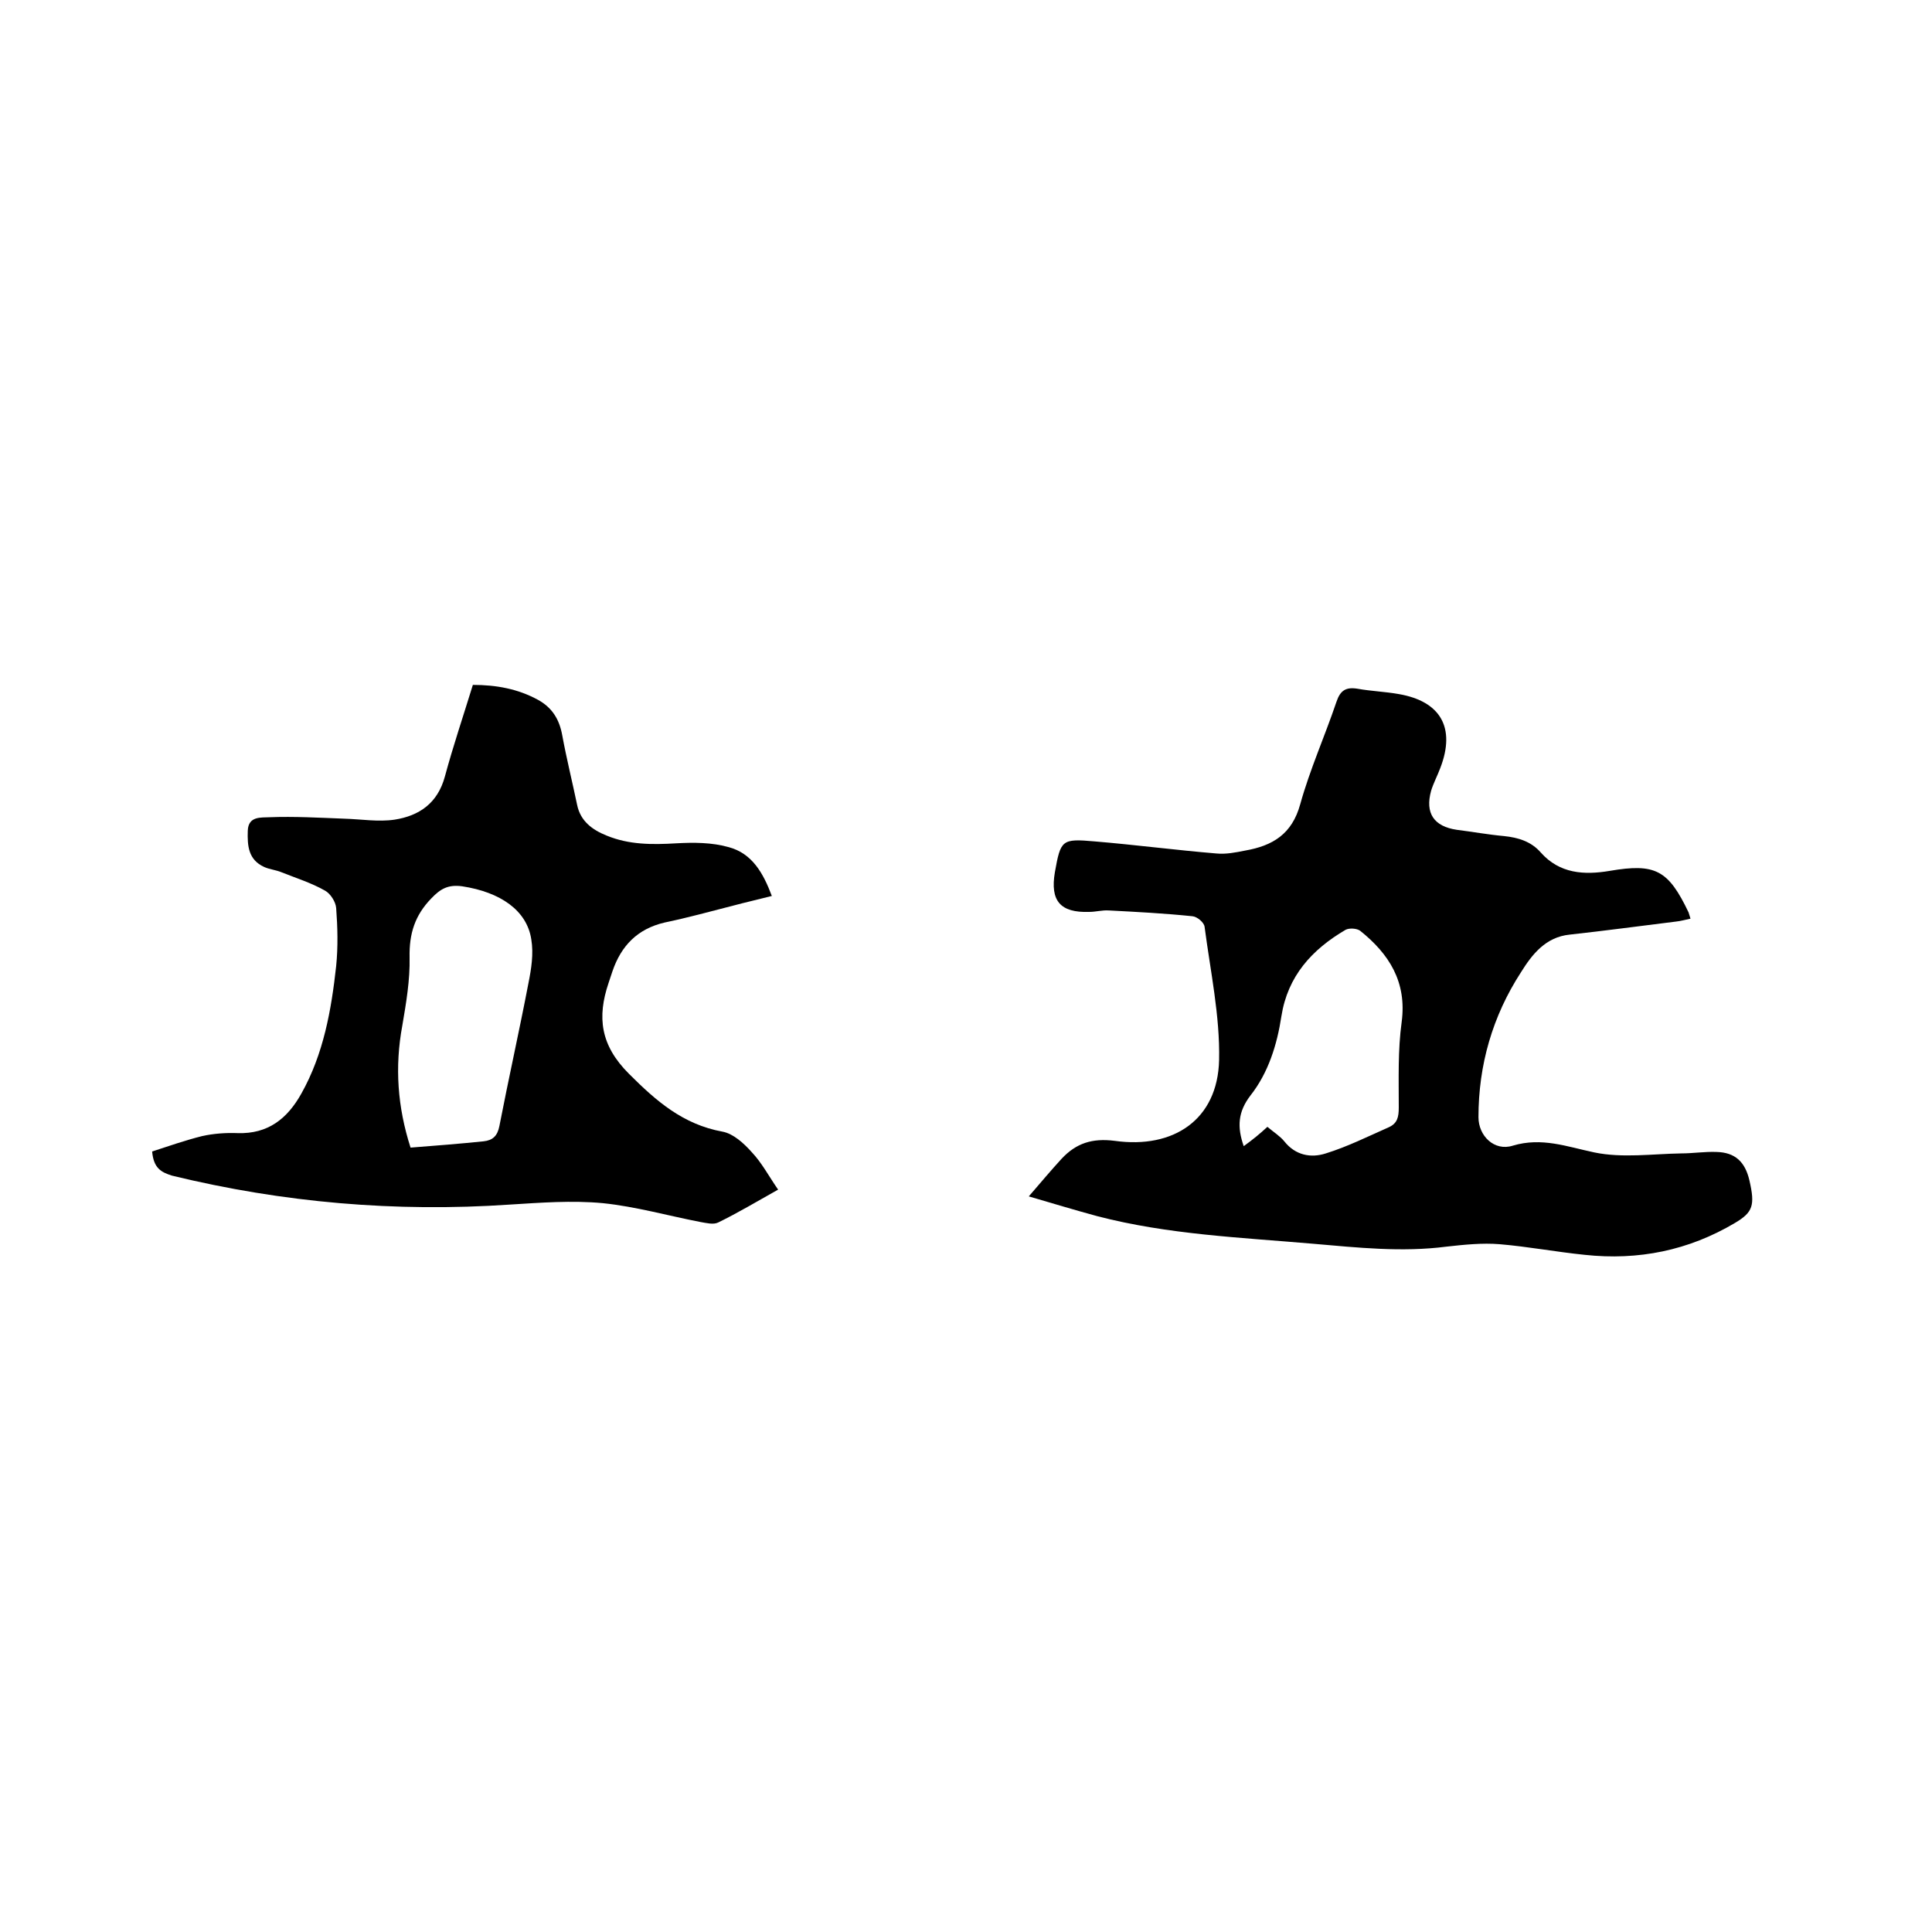 <svg enable-background="new 0 0 400 400" viewBox="0 0 400 400" xmlns="http://www.w3.org/2000/svg"><path d="m213 247.7c2.5-2.9 4.6-5.4 6.8-7.8 3-3.2 6.3-4.3 11-3.7 12.2 1.7 21.3-4.4 21.6-16.7.2-9.2-1.8-18.4-3-27.6-.1-.9-1.5-2.1-2.5-2.2-5.8-.6-11.5-.9-17.3-1.2-1.4-.1-2.7.3-4.1.3-6 .2-8.1-2.3-7.1-8.2 1.2-6.7 1.4-7 8.2-6.4 8.4.7 16.8 1.8 25.2 2.5 2 .2 4-.2 6-.6 5.7-1 9.7-3.4 11.4-9.6 2-7.2 5.1-14.1 7.5-21.2.8-2.4 2-3.1 4.4-2.7 2.8.5 5.7.6 8.5 1.1 8.7 1.5 11.8 7 8.6 15.3-.6 1.6-1.4 3.1-1.9 4.7-1.3 4.7.6 7.4 5.3 8.1 3.2.4 6.5 1 9.8 1.3 2.9.3 5.6 1.1 7.6 3.4 3.9 4.4 9 4.7 14.3 3.8 9.4-1.6 12.1-.2 16.3 8.6.1.3.2.6.4 1.3-1 .2-2 .5-3 .6-7.3.9-14.7 1.9-22 2.7-5 .5-7.8 4.1-10.1 7.8-5.9 9.1-8.8 19.2-8.8 30 0 3.9 3.3 7.1 7.1 5.9 6-1.8 11.2.2 16.9 1.4 5.8 1.2 12 .3 18 .2 2.4 0 4.9-.4 7.3-.3 3.8.1 5.9 2 6.8 5.9 1.2 5.2.7 6.6-3 8.8-9.6 5.7-20 7.8-31.1 6.6-5.9-.6-11.7-1.7-17.6-2.2-3.6-.3-7.4.1-11 .5-9.3 1.2-18.4.2-27.7-.6-15-1.3-30-1.9-44.6-5.7-4.8-1.3-9.4-2.7-14.2-4.1zm49.4-14.4c1.3 1.1 2.6 1.9 3.5 3 2.3 2.9 5.5 3.5 8.6 2.5 4.5-1.4 8.7-3.5 13-5.4 1.8-.8 2.1-2.1 2.1-4.1 0-5.9-.2-11.9.6-17.7 1.1-8.3-2.6-14.1-8.6-18.9-.7-.5-2.2-.6-3-.2-7 4.1-12 9.6-13.3 17.9-.9 5.9-2.7 11.7-6.4 16.4-2.6 3.4-2.8 6.5-1.4 10.5 1.8-1.3 3.4-2.6 4.9-4z"/><path d="m31.5 238.4c3.4-1.1 6.8-2.3 10.4-3.2 2.3-.5 4.8-.7 7.3-.6 6.3.2 10.3-3 13.2-8.2 4.6-8.2 6.2-17.3 7.2-26.4.4-4 .3-8 0-12-.1-1.3-1.2-3-2.3-3.6-2.8-1.6-6-2.6-9-3.8-1.2-.5-2.5-.6-3.6-1.1-3.3-1.5-3.5-4.4-3.4-7.5s2.8-2.7 4.5-2.8c5.1-.2 10.3.1 15.5.3 3.5.1 7 .7 10.4.2 5.1-.8 8.9-3.4 10.4-8.9 1.7-6.3 3.8-12.5 5.8-19 4.8 0 9.3.8 13.5 3.1 2.9 1.6 4.4 4 5 7.3.9 4.9 2.1 9.7 3.1 14.5.7 3.3 3.1 5.1 6.1 6.3 4.6 1.9 9.4 1.9 14.4 1.6 3.6-.2 7.4-.2 10.9.8 4.8 1.3 7.1 5.3 8.9 10.1-2.7.7-5.4 1.3-8 2-4.7 1.2-9.4 2.5-14.2 3.5-5.6 1.3-9 4.8-10.8 10.1-.3.8-.5 1.6-.8 2.4-2.4 7.1-1.7 12.9 4.2 18.8 5.7 5.7 11.2 10.5 19.4 12 2.2.4 4.4 2.4 6 4.2 2.1 2.2 3.5 4.9 5.5 7.8-4.3 2.4-8.3 4.8-12.4 6.8-1 .5-2.5.1-3.7-.1-6.7-1.3-13.4-3.2-20.2-3.9-6.4-.6-12.9-.1-19.3.3-23.6 1.6-46.9-.4-69.9-6-2.2-.7-3.8-1.5-4.1-5zm53.5-.8c5.2-.4 10.2-.8 15.1-1.3 1.9-.2 2.9-1.1 3.3-3.2 1.9-9.8 4.1-19.6 6-29.5.6-3 1.1-6.1.6-9.1-.9-6-6.4-9.8-14.3-11-2.9-.4-4.5.5-6.4 2.5-3.4 3.5-4.6 7.3-4.5 12.2.1 4.7-.7 9.4-1.5 14.1-1.6 8.6-1 16.9 1.7 25.3z"/></svg>